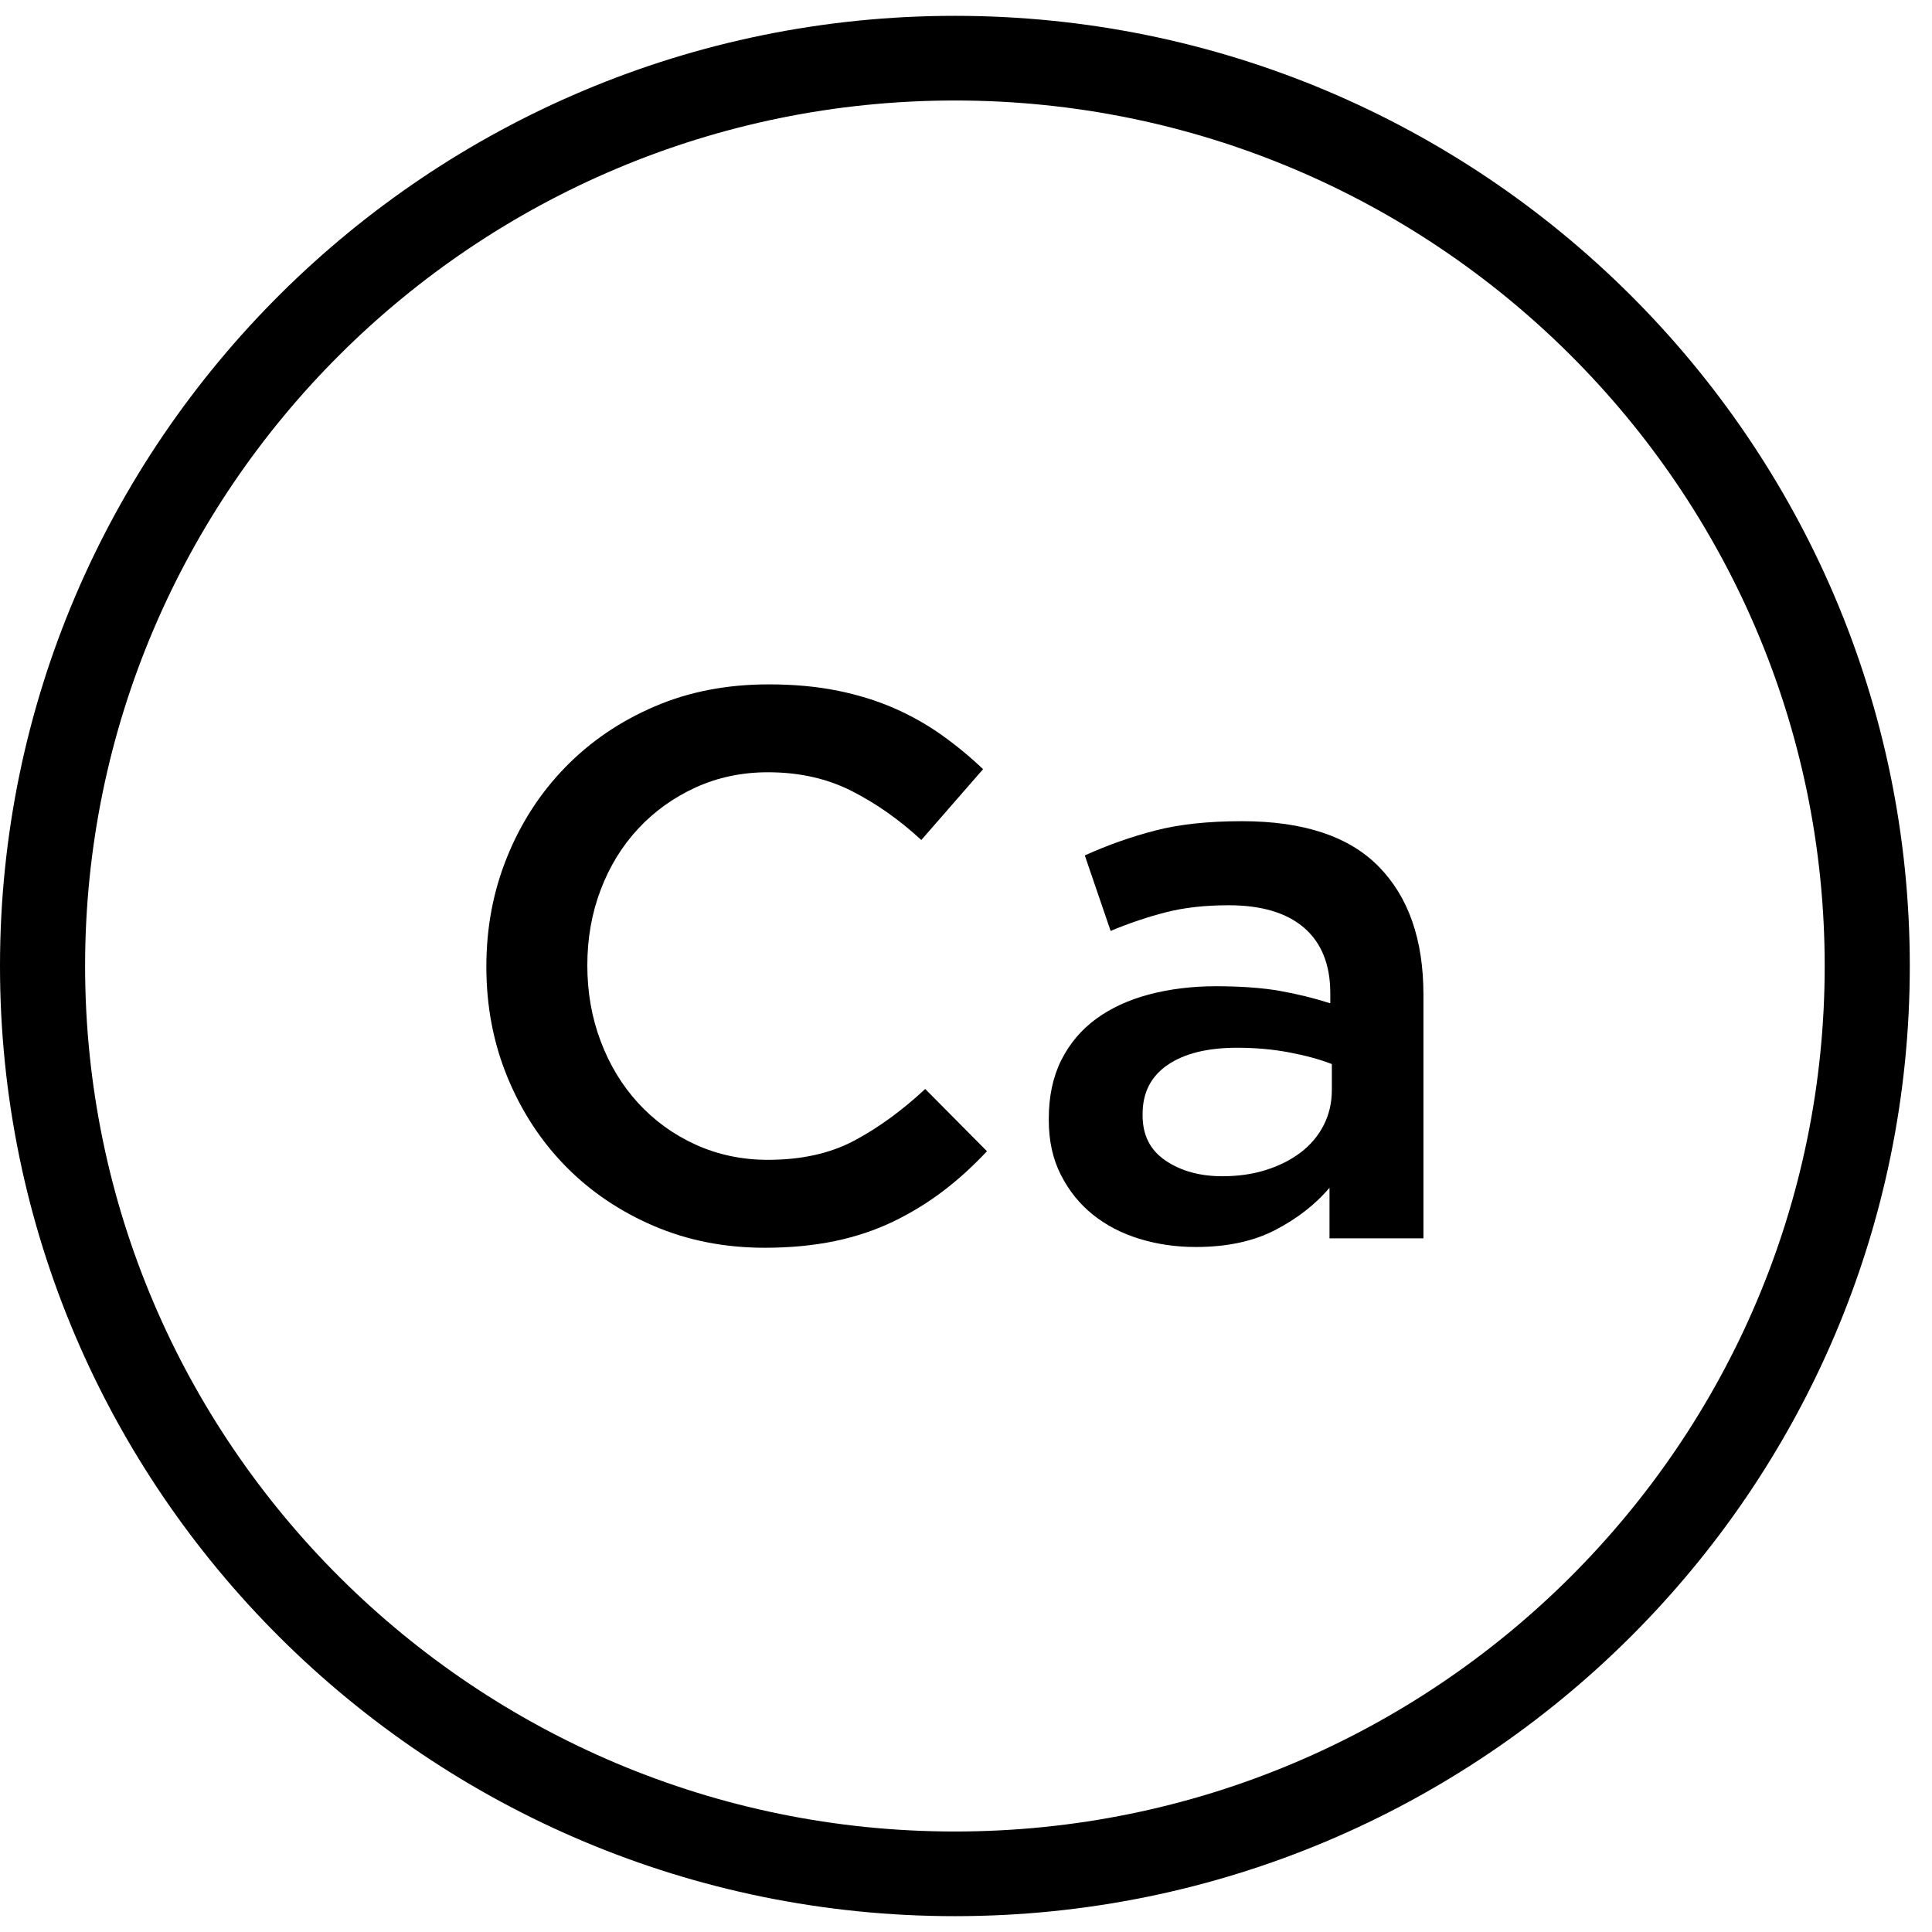 <svg width="61" height="61" viewBox="0 0 61 61" fill="none" xmlns="http://www.w3.org/2000/svg">
<path d="M30.149 60.5C13.524 60.5 0 47.043 0 30.5C0 13.957 13.524 0.5 30.149 0.5C46.775 0.5 60.299 13.957 60.299 30.5C60.299 47.043 46.775 60.5 30.149 60.5ZM30.149 3.173C15.006 3.173 2.687 15.432 2.687 30.5C2.687 45.568 15.006 57.827 30.149 57.827C45.292 57.827 57.612 45.568 57.612 30.5C57.612 15.432 45.292 3.173 30.149 3.173Z" fill="black"/>
<path d="M29.767 37.614C29.281 37.981 28.757 38.302 28.198 38.571C27.638 38.841 27.025 39.046 26.358 39.186C25.69 39.324 24.954 39.396 24.148 39.396C22.881 39.396 21.712 39.166 20.642 38.707C19.572 38.248 18.645 37.622 17.863 36.827C17.082 36.032 16.469 35.094 16.023 34.014C15.578 32.933 15.356 31.77 15.356 30.525C15.356 29.28 15.573 28.141 16.01 27.061C16.446 25.981 17.06 25.034 17.85 24.223C18.64 23.412 19.578 22.773 20.666 22.307C21.752 21.839 22.954 21.608 24.271 21.608C25.061 21.608 25.78 21.674 26.431 21.804C27.081 21.935 27.678 22.12 28.222 22.356C28.766 22.595 29.268 22.877 29.729 23.205C30.19 23.532 30.627 23.893 31.039 24.285L29.089 26.522C28.397 25.883 27.665 25.368 26.89 24.974C26.116 24.582 25.236 24.383 24.248 24.383C23.425 24.383 22.663 24.544 21.965 24.862C21.267 25.181 20.66 25.615 20.149 26.166C19.639 26.713 19.245 27.357 18.965 28.095C18.685 28.832 18.544 29.627 18.544 30.478C18.544 31.329 18.683 32.129 18.965 32.873C19.245 33.619 19.639 34.27 20.149 34.827C20.66 35.384 21.264 35.822 21.965 36.141C22.666 36.459 23.427 36.62 24.248 36.62C25.301 36.62 26.207 36.419 26.964 36.018C27.721 35.617 28.471 35.072 29.212 34.383L31.162 36.348C30.716 36.823 30.253 37.246 29.767 37.614Z" fill="black"/>
<path d="M41.977 39.101V37.503C41.532 38.027 40.965 38.47 40.273 38.831C39.582 39.192 38.742 39.372 37.755 39.372C37.128 39.372 36.537 39.286 35.977 39.114C35.417 38.943 34.927 38.688 34.508 38.352C34.088 38.016 33.752 37.599 33.497 37.098C33.241 36.599 33.114 36.022 33.114 35.365V35.316C33.114 34.612 33.246 33.997 33.508 33.474C33.77 32.95 34.137 32.516 34.607 32.17C35.077 31.827 35.635 31.569 36.286 31.397C36.935 31.226 37.641 31.139 38.397 31.139C39.154 31.139 39.857 31.188 40.41 31.286C40.961 31.384 41.491 31.515 42.002 31.678V31.36C42.002 30.459 41.726 29.771 41.176 29.294C40.625 28.82 39.83 28.582 38.794 28.582C38.053 28.582 37.394 28.655 36.819 28.802C36.241 28.949 35.659 29.145 35.066 29.392L34.251 27.009C34.976 26.681 35.715 26.419 36.474 26.223C37.233 26.026 38.144 25.928 39.214 25.928C41.158 25.928 42.597 26.407 43.535 27.365C44.473 28.323 44.943 29.671 44.943 31.409V39.098H41.979L41.977 39.101ZM42.051 33.596C41.673 33.449 41.225 33.327 40.705 33.228C40.186 33.13 39.64 33.081 39.064 33.081C38.126 33.081 37.394 33.262 36.866 33.623C36.34 33.984 36.076 34.498 36.076 35.171V35.22C36.076 35.844 36.317 36.318 36.803 36.646C37.289 36.973 37.885 37.138 38.594 37.138C39.089 37.138 39.546 37.074 39.964 36.942C40.385 36.811 40.75 36.626 41.064 36.39C41.377 36.151 41.619 35.866 41.791 35.53C41.964 35.193 42.051 34.821 42.051 34.411V33.601V33.596Z" fill="black"/>
</svg>
